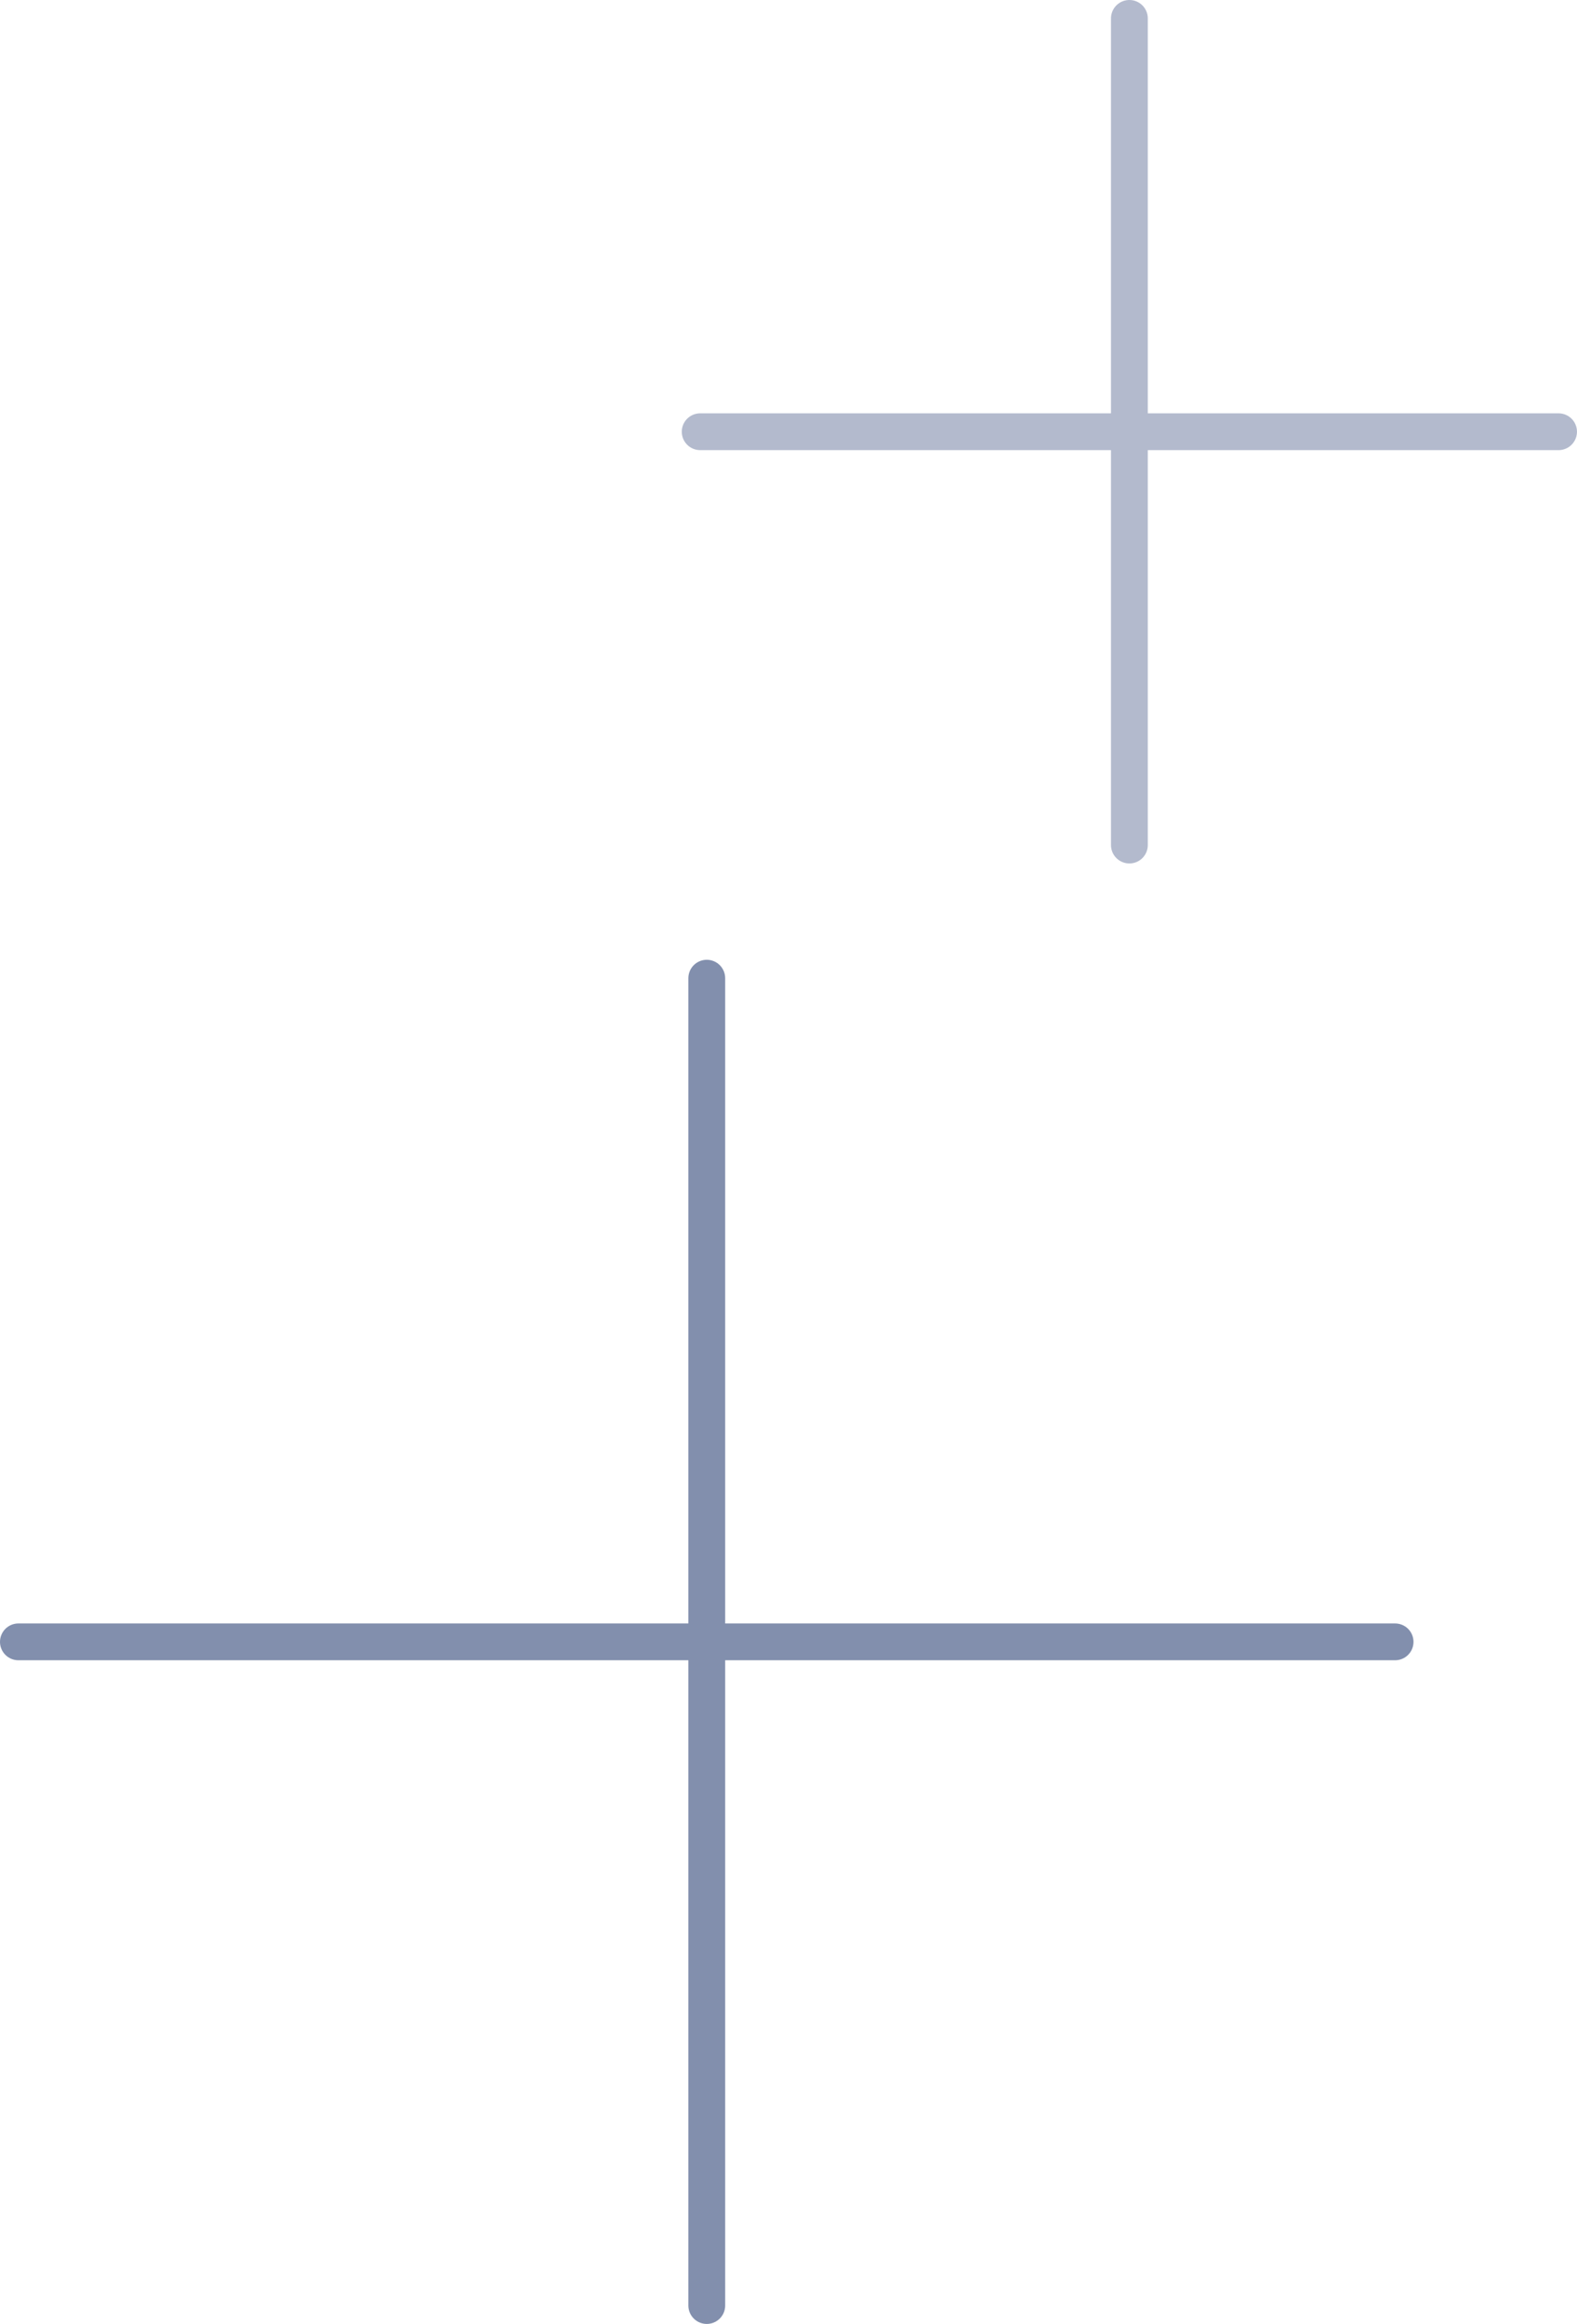 <svg xmlns="http://www.w3.org/2000/svg" width="42.852" height="63.162" viewBox="0 0 42.852 63.162">
  <g id="Group_152826" data-name="Group 152826" transform="translate(-136.769 -2278.53)">
    <g id="Group_152225" data-name="Group 152225" transform="translate(0 37)">
      <line id="Line_527" data-name="Line 527" y2="36.076" transform="translate(155.974 2268.116)" fill="none" stroke="#828fad" stroke-linecap="round" stroke-linejoin="round" stroke-width="1"/>
      <line id="Line_528" data-name="Line 528" x2="37.409" transform="translate(137.269 2286.154)" fill="none" stroke="#828fad" stroke-linecap="round" stroke-linejoin="round" stroke-width="1"/>
    </g>
    <g id="Group_152226" data-name="Group 152226" transform="translate(0 37)">
      <line id="Line_529" data-name="Line 529" y2="22.468" transform="translate(167.458 2242.03)" fill="none" stroke="#b3bacd" stroke-linecap="round" stroke-linejoin="round" stroke-width="1"/>
      <line id="Line_530" data-name="Line 530" x2="23.325" transform="translate(155.795 2253.264)" fill="none" stroke="#b3bacd" stroke-linecap="round" stroke-linejoin="round" stroke-width="1"/>
    </g>
  </g>
</svg>
